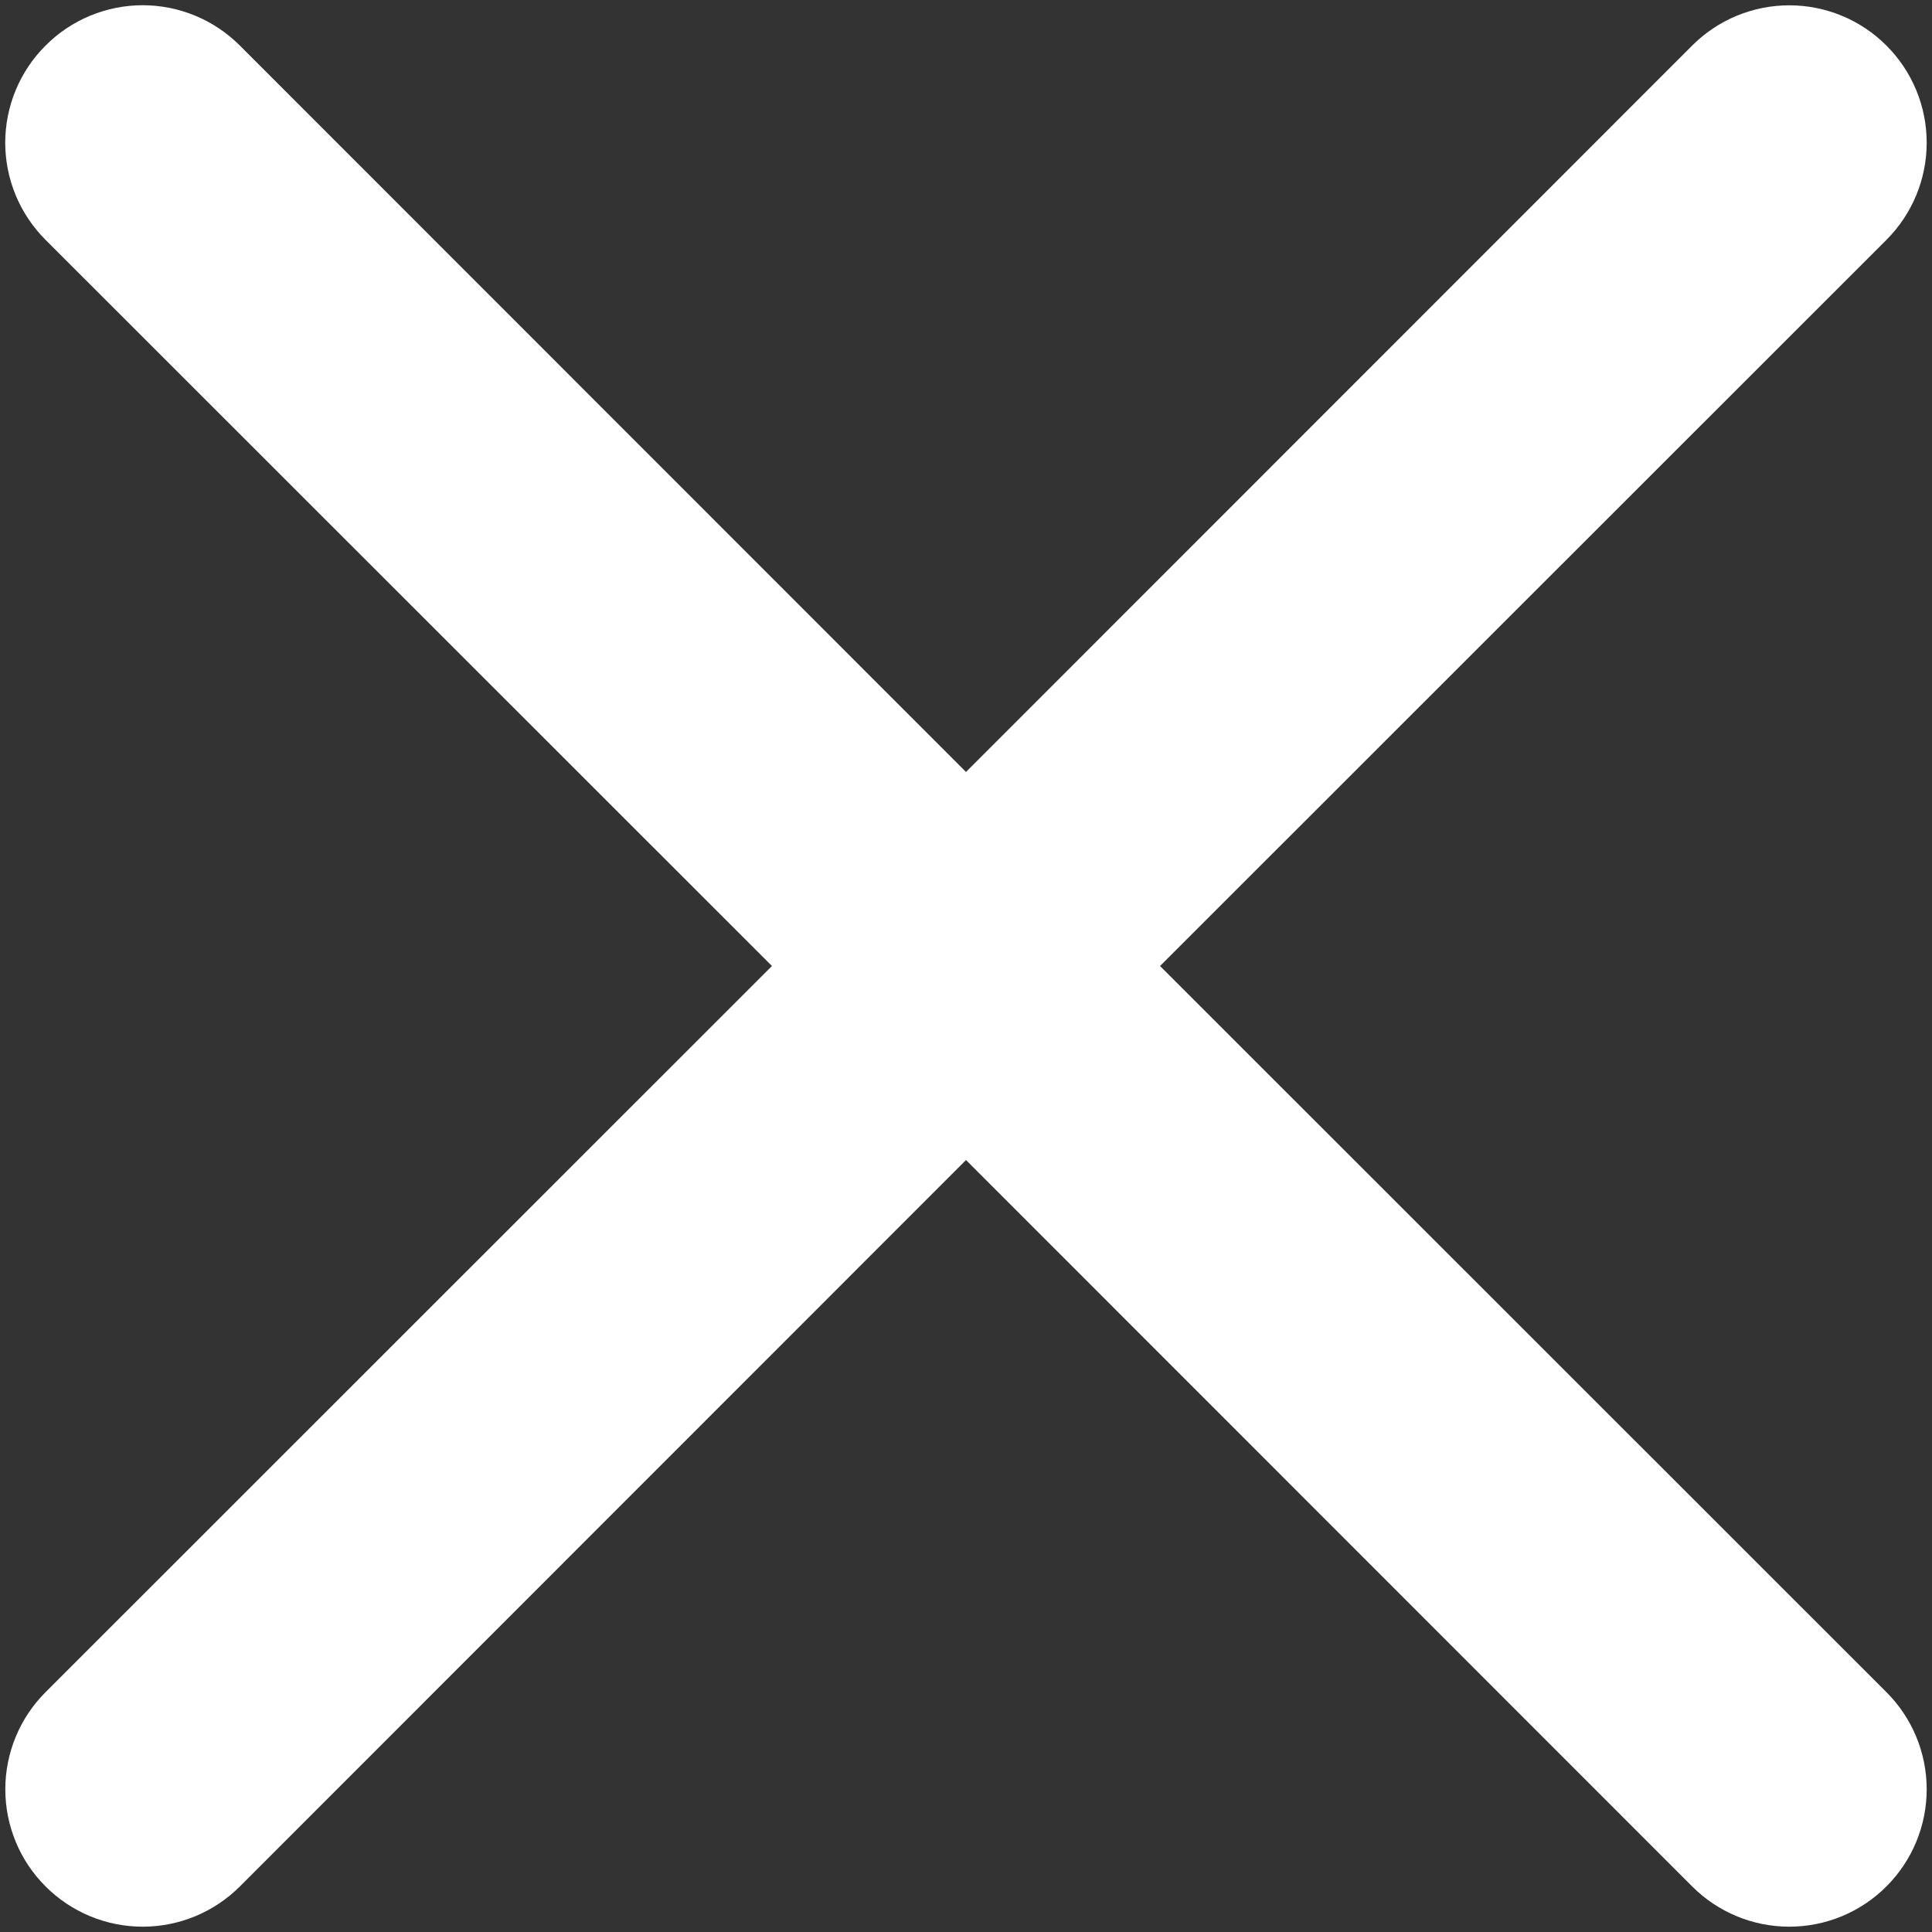 <svg width="44" height="44" viewBox="0 0 44 44" fill="none" xmlns="http://www.w3.org/2000/svg">
<rect x="0" y="0" width="44" height="44" fill="#333333" stroke="none"/>
<path d="M1.038 1.038C1.328 0.746 1.673 0.516 2.052 0.358C2.432 0.201 2.839 0.119 3.25 0.119C3.661 0.119 4.068 0.201 4.448 0.358C4.827 0.516 5.172 0.746 5.463 1.038L22 17.581L38.538 1.038C38.828 0.747 39.173 0.516 39.553 0.359C39.932 0.202 40.339 0.121 40.75 0.121C41.161 0.121 41.568 0.202 41.947 0.359C42.327 0.516 42.672 0.747 42.962 1.038C43.253 1.328 43.483 1.673 43.641 2.053C43.798 2.432 43.879 2.839 43.879 3.25C43.879 3.661 43.798 4.068 43.641 4.447C43.483 4.827 43.253 5.172 42.962 5.463L26.419 22L42.962 38.538C43.253 38.828 43.483 39.173 43.641 39.553C43.798 39.932 43.879 40.339 43.879 40.75C43.879 41.161 43.798 41.568 43.641 41.947C43.483 42.327 43.253 42.672 42.962 42.962C42.672 43.253 42.327 43.483 41.947 43.641C41.568 43.798 41.161 43.879 40.75 43.879C40.339 43.879 39.932 43.798 39.553 43.641C39.173 43.483 38.828 43.253 38.538 42.962L22 26.419L5.463 42.962C5.172 43.253 4.827 43.483 4.447 43.641C4.068 43.798 3.661 43.879 3.25 43.879C2.839 43.879 2.432 43.798 2.053 43.641C1.673 43.483 1.328 43.253 1.038 42.962C0.747 42.672 0.516 42.327 0.359 41.947C0.202 41.568 0.121 41.161 0.121 40.75C0.121 40.339 0.202 39.932 0.359 39.553C0.516 39.173 0.747 38.828 1.038 38.538L17.581 22L1.038 5.463C0.746 5.172 0.516 4.827 0.358 4.448C0.201 4.068 0.119 3.661 0.119 3.25C0.119 2.839 0.201 2.432 0.358 2.052C0.516 1.673 0.746 1.328 1.038 1.038Z" fill="white"/>
</svg>
